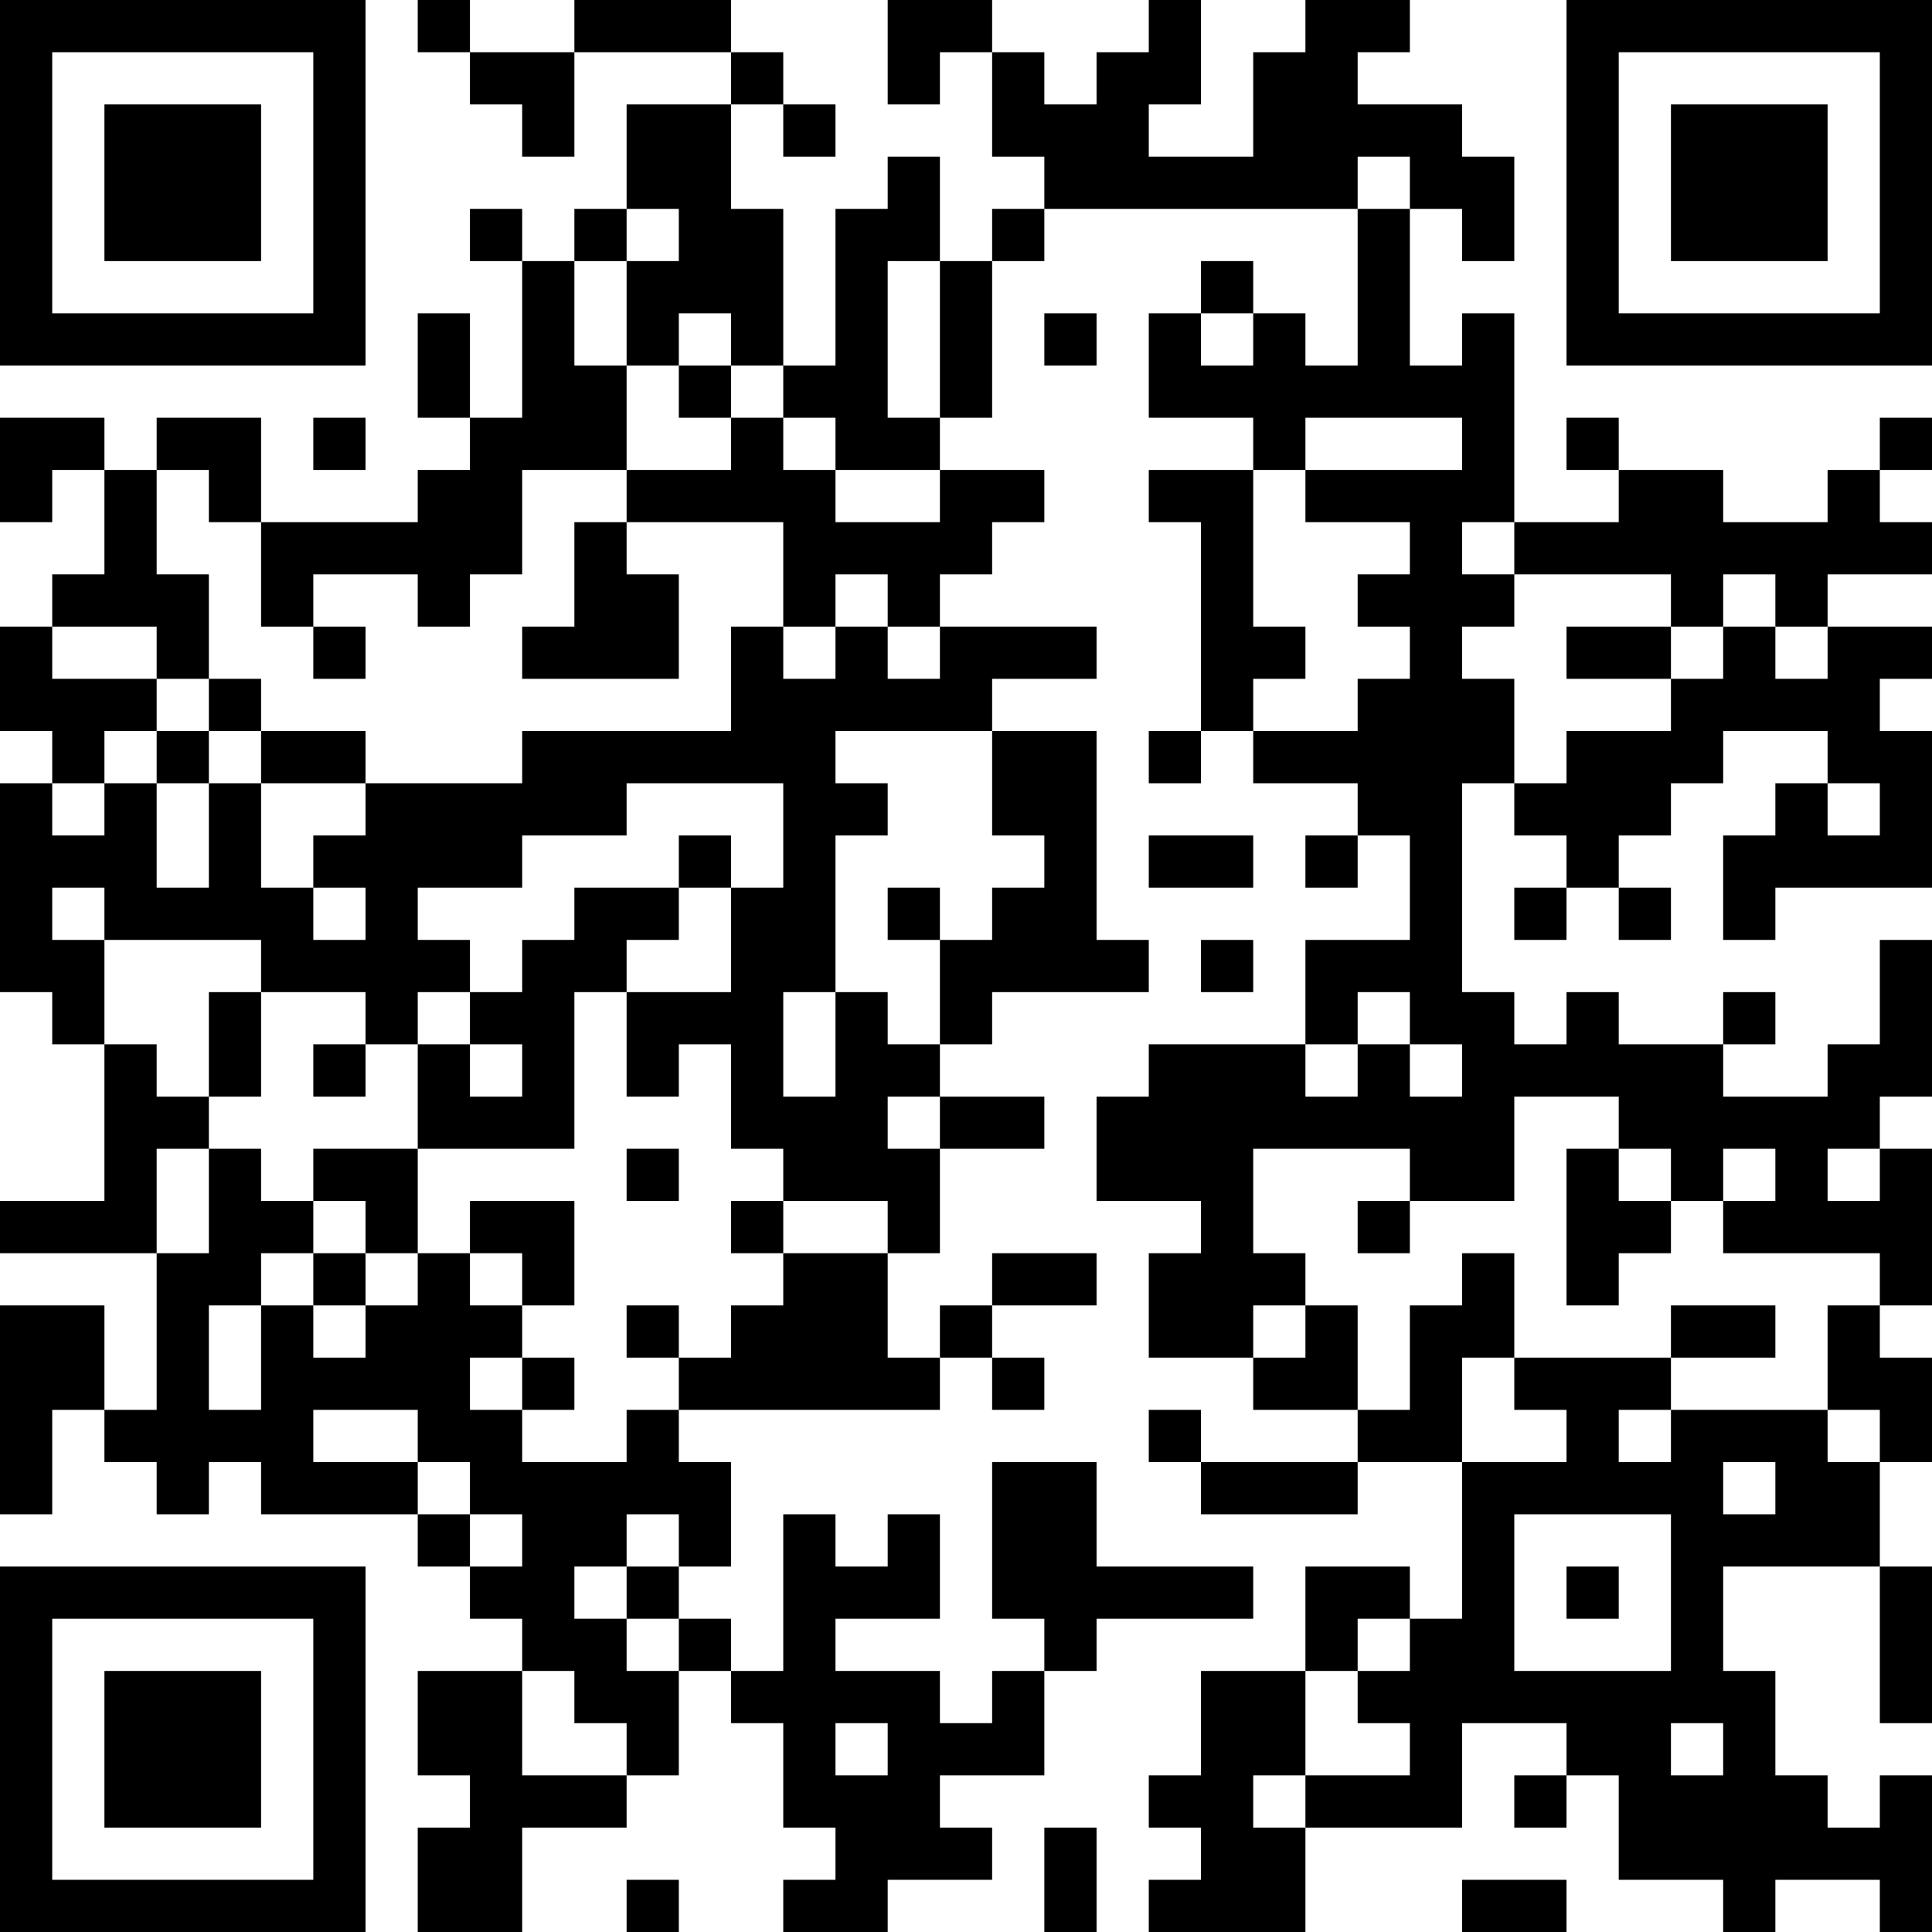<?xml version="1.0" encoding="UTF-8"?>
<svg xmlns="http://www.w3.org/2000/svg" version="1.1" width="400" height="400" viewBox="0 0 400 400"><rect x="0" y="0" width="400" height="400" fill="#ffffff"/><g transform="scale(10.811)"><g transform="translate(0,0)"><path fill-rule="evenodd" d="M8 0L8 1L9 1L9 2L10 2L10 3L11 3L11 1L14 1L14 2L12 2L12 4L11 4L11 5L10 5L10 4L9 4L9 5L10 5L10 8L9 8L9 6L8 6L8 8L9 8L9 9L8 9L8 10L5 10L5 8L3 8L3 9L2 9L2 8L0 8L0 10L1 10L1 9L2 9L2 11L1 11L1 12L0 12L0 14L1 14L1 15L0 15L0 19L1 19L1 20L2 20L2 23L0 23L0 24L3 24L3 27L2 27L2 25L0 25L0 29L1 29L1 27L2 27L2 28L3 28L3 29L4 29L4 28L5 28L5 29L8 29L8 30L9 30L9 31L10 31L10 32L8 32L8 34L9 34L9 35L8 35L8 37L10 37L10 35L12 35L12 34L13 34L13 32L14 32L14 33L15 33L15 35L16 35L16 36L15 36L15 37L17 37L17 36L19 36L19 35L18 35L18 34L20 34L20 32L21 32L21 31L24 31L24 30L21 30L21 28L19 28L19 31L20 31L20 32L19 32L19 33L18 33L18 32L16 32L16 31L18 31L18 29L17 29L17 30L16 30L16 29L15 29L15 32L14 32L14 31L13 31L13 30L14 30L14 28L13 28L13 27L18 27L18 26L19 26L19 27L20 27L20 26L19 26L19 25L21 25L21 24L19 24L19 25L18 25L18 26L17 26L17 24L18 24L18 22L20 22L20 21L18 21L18 20L19 20L19 19L22 19L22 18L21 18L21 14L19 14L19 13L21 13L21 12L18 12L18 11L19 11L19 10L20 10L20 9L18 9L18 8L19 8L19 5L20 5L20 4L26 4L26 7L25 7L25 6L24 6L24 5L23 5L23 6L22 6L22 8L24 8L24 9L22 9L22 10L23 10L23 14L22 14L22 15L23 15L23 14L24 14L24 15L26 15L26 16L25 16L25 17L26 17L26 16L27 16L27 18L25 18L25 20L22 20L22 21L21 21L21 23L23 23L23 24L22 24L22 26L24 26L24 27L26 27L26 28L23 28L23 27L22 27L22 28L23 28L23 29L26 29L26 28L28 28L28 31L27 31L27 30L25 30L25 32L23 32L23 34L22 34L22 35L23 35L23 36L22 36L22 37L25 37L25 35L28 35L28 33L30 33L30 34L29 34L29 35L30 35L30 34L31 34L31 36L33 36L33 37L34 37L34 36L36 36L36 37L37 37L37 34L36 34L36 35L35 35L35 34L34 34L34 32L33 32L33 30L36 30L36 33L37 33L37 30L36 30L36 28L37 28L37 26L36 26L36 25L37 25L37 22L36 22L36 21L37 21L37 18L36 18L36 20L35 20L35 21L33 21L33 20L34 20L34 19L33 19L33 20L31 20L31 19L30 19L30 20L29 20L29 19L28 19L28 15L29 15L29 16L30 16L30 17L29 17L29 18L30 18L30 17L31 17L31 18L32 18L32 17L31 17L31 16L32 16L32 15L33 15L33 14L35 14L35 15L34 15L34 16L33 16L33 18L34 18L34 17L37 17L37 14L36 14L36 13L37 13L37 12L35 12L35 11L37 11L37 10L36 10L36 9L37 9L37 8L36 8L36 9L35 9L35 10L33 10L33 9L31 9L31 8L30 8L30 9L31 9L31 10L29 10L29 6L28 6L28 7L27 7L27 4L28 4L28 5L29 5L29 3L28 3L28 2L26 2L26 1L27 1L27 0L25 0L25 1L24 1L24 3L22 3L22 2L23 2L23 0L22 0L22 1L21 1L21 2L20 2L20 1L19 1L19 0L17 0L17 2L18 2L18 1L19 1L19 3L20 3L20 4L19 4L19 5L18 5L18 3L17 3L17 4L16 4L16 7L15 7L15 4L14 4L14 2L15 2L15 3L16 3L16 2L15 2L15 1L14 1L14 0L11 0L11 1L9 1L9 0ZM26 3L26 4L27 4L27 3ZM12 4L12 5L11 5L11 7L12 7L12 9L10 9L10 11L9 11L9 12L8 12L8 11L6 11L6 12L5 12L5 10L4 10L4 9L3 9L3 11L4 11L4 13L3 13L3 12L1 12L1 13L3 13L3 14L2 14L2 15L1 15L1 16L2 16L2 15L3 15L3 17L4 17L4 15L5 15L5 17L6 17L6 18L7 18L7 17L6 17L6 16L7 16L7 15L10 15L10 14L14 14L14 12L15 12L15 13L16 13L16 12L17 12L17 13L18 13L18 12L17 12L17 11L16 11L16 12L15 12L15 10L12 10L12 9L14 9L14 8L15 8L15 9L16 9L16 10L18 10L18 9L16 9L16 8L15 8L15 7L14 7L14 6L13 6L13 7L12 7L12 5L13 5L13 4ZM17 5L17 8L18 8L18 5ZM20 6L20 7L21 7L21 6ZM23 6L23 7L24 7L24 6ZM13 7L13 8L14 8L14 7ZM6 8L6 9L7 9L7 8ZM25 8L25 9L24 9L24 12L25 12L25 13L24 13L24 14L26 14L26 13L27 13L27 12L26 12L26 11L27 11L27 10L25 10L25 9L28 9L28 8ZM11 10L11 12L10 12L10 13L13 13L13 11L12 11L12 10ZM28 10L28 11L29 11L29 12L28 12L28 13L29 13L29 15L30 15L30 14L32 14L32 13L33 13L33 12L34 12L34 13L35 13L35 12L34 12L34 11L33 11L33 12L32 12L32 11L29 11L29 10ZM6 12L6 13L7 13L7 12ZM30 12L30 13L32 13L32 12ZM4 13L4 14L3 14L3 15L4 15L4 14L5 14L5 15L7 15L7 14L5 14L5 13ZM16 14L16 15L17 15L17 16L16 16L16 19L15 19L15 21L16 21L16 19L17 19L17 20L18 20L18 18L19 18L19 17L20 17L20 16L19 16L19 14ZM12 15L12 16L10 16L10 17L8 17L8 18L9 18L9 19L8 19L8 20L7 20L7 19L5 19L5 18L2 18L2 17L1 17L1 18L2 18L2 20L3 20L3 21L4 21L4 22L3 22L3 24L4 24L4 22L5 22L5 23L6 23L6 24L5 24L5 25L4 25L4 27L5 27L5 25L6 25L6 26L7 26L7 25L8 25L8 24L9 24L9 25L10 25L10 26L9 26L9 27L10 27L10 28L12 28L12 27L13 27L13 26L14 26L14 25L15 25L15 24L17 24L17 23L15 23L15 22L14 22L14 20L13 20L13 21L12 21L12 19L14 19L14 17L15 17L15 15ZM35 15L35 16L36 16L36 15ZM13 16L13 17L11 17L11 18L10 18L10 19L9 19L9 20L8 20L8 22L6 22L6 23L7 23L7 24L6 24L6 25L7 25L7 24L8 24L8 22L11 22L11 19L12 19L12 18L13 18L13 17L14 17L14 16ZM22 16L22 17L24 17L24 16ZM17 17L17 18L18 18L18 17ZM23 18L23 19L24 19L24 18ZM4 19L4 21L5 21L5 19ZM26 19L26 20L25 20L25 21L26 21L26 20L27 20L27 21L28 21L28 20L27 20L27 19ZM6 20L6 21L7 21L7 20ZM9 20L9 21L10 21L10 20ZM17 21L17 22L18 22L18 21ZM29 21L29 23L27 23L27 22L24 22L24 24L25 24L25 25L24 25L24 26L25 26L25 25L26 25L26 27L27 27L27 25L28 25L28 24L29 24L29 26L28 26L28 28L30 28L30 27L29 27L29 26L32 26L32 27L31 27L31 28L32 28L32 27L35 27L35 28L36 28L36 27L35 27L35 25L36 25L36 24L33 24L33 23L34 23L34 22L33 22L33 23L32 23L32 22L31 22L31 21ZM12 22L12 23L13 23L13 22ZM30 22L30 25L31 25L31 24L32 24L32 23L31 23L31 22ZM35 22L35 23L36 23L36 22ZM9 23L9 24L10 24L10 25L11 25L11 23ZM14 23L14 24L15 24L15 23ZM26 23L26 24L27 24L27 23ZM12 25L12 26L13 26L13 25ZM32 25L32 26L34 26L34 25ZM10 26L10 27L11 27L11 26ZM6 27L6 28L8 28L8 29L9 29L9 30L10 30L10 29L9 29L9 28L8 28L8 27ZM33 28L33 29L34 29L34 28ZM12 29L12 30L11 30L11 31L12 31L12 32L13 32L13 31L12 31L12 30L13 30L13 29ZM29 29L29 32L32 32L32 29ZM30 30L30 31L31 31L31 30ZM26 31L26 32L25 32L25 34L24 34L24 35L25 35L25 34L27 34L27 33L26 33L26 32L27 32L27 31ZM10 32L10 34L12 34L12 33L11 33L11 32ZM16 33L16 34L17 34L17 33ZM32 33L32 34L33 34L33 33ZM20 35L20 37L21 37L21 35ZM12 36L12 37L13 37L13 36ZM28 36L28 37L30 37L30 36ZM0 0L0 7L7 7L7 0ZM1 1L1 6L6 6L6 1ZM2 2L2 5L5 5L5 2ZM30 0L30 7L37 7L37 0ZM31 1L31 6L36 6L36 1ZM32 2L32 5L35 5L35 2ZM0 30L0 37L7 37L7 30ZM1 31L1 36L6 36L6 31ZM2 32L2 35L5 35L5 32Z" fill="#000000"/></g></g></svg>
